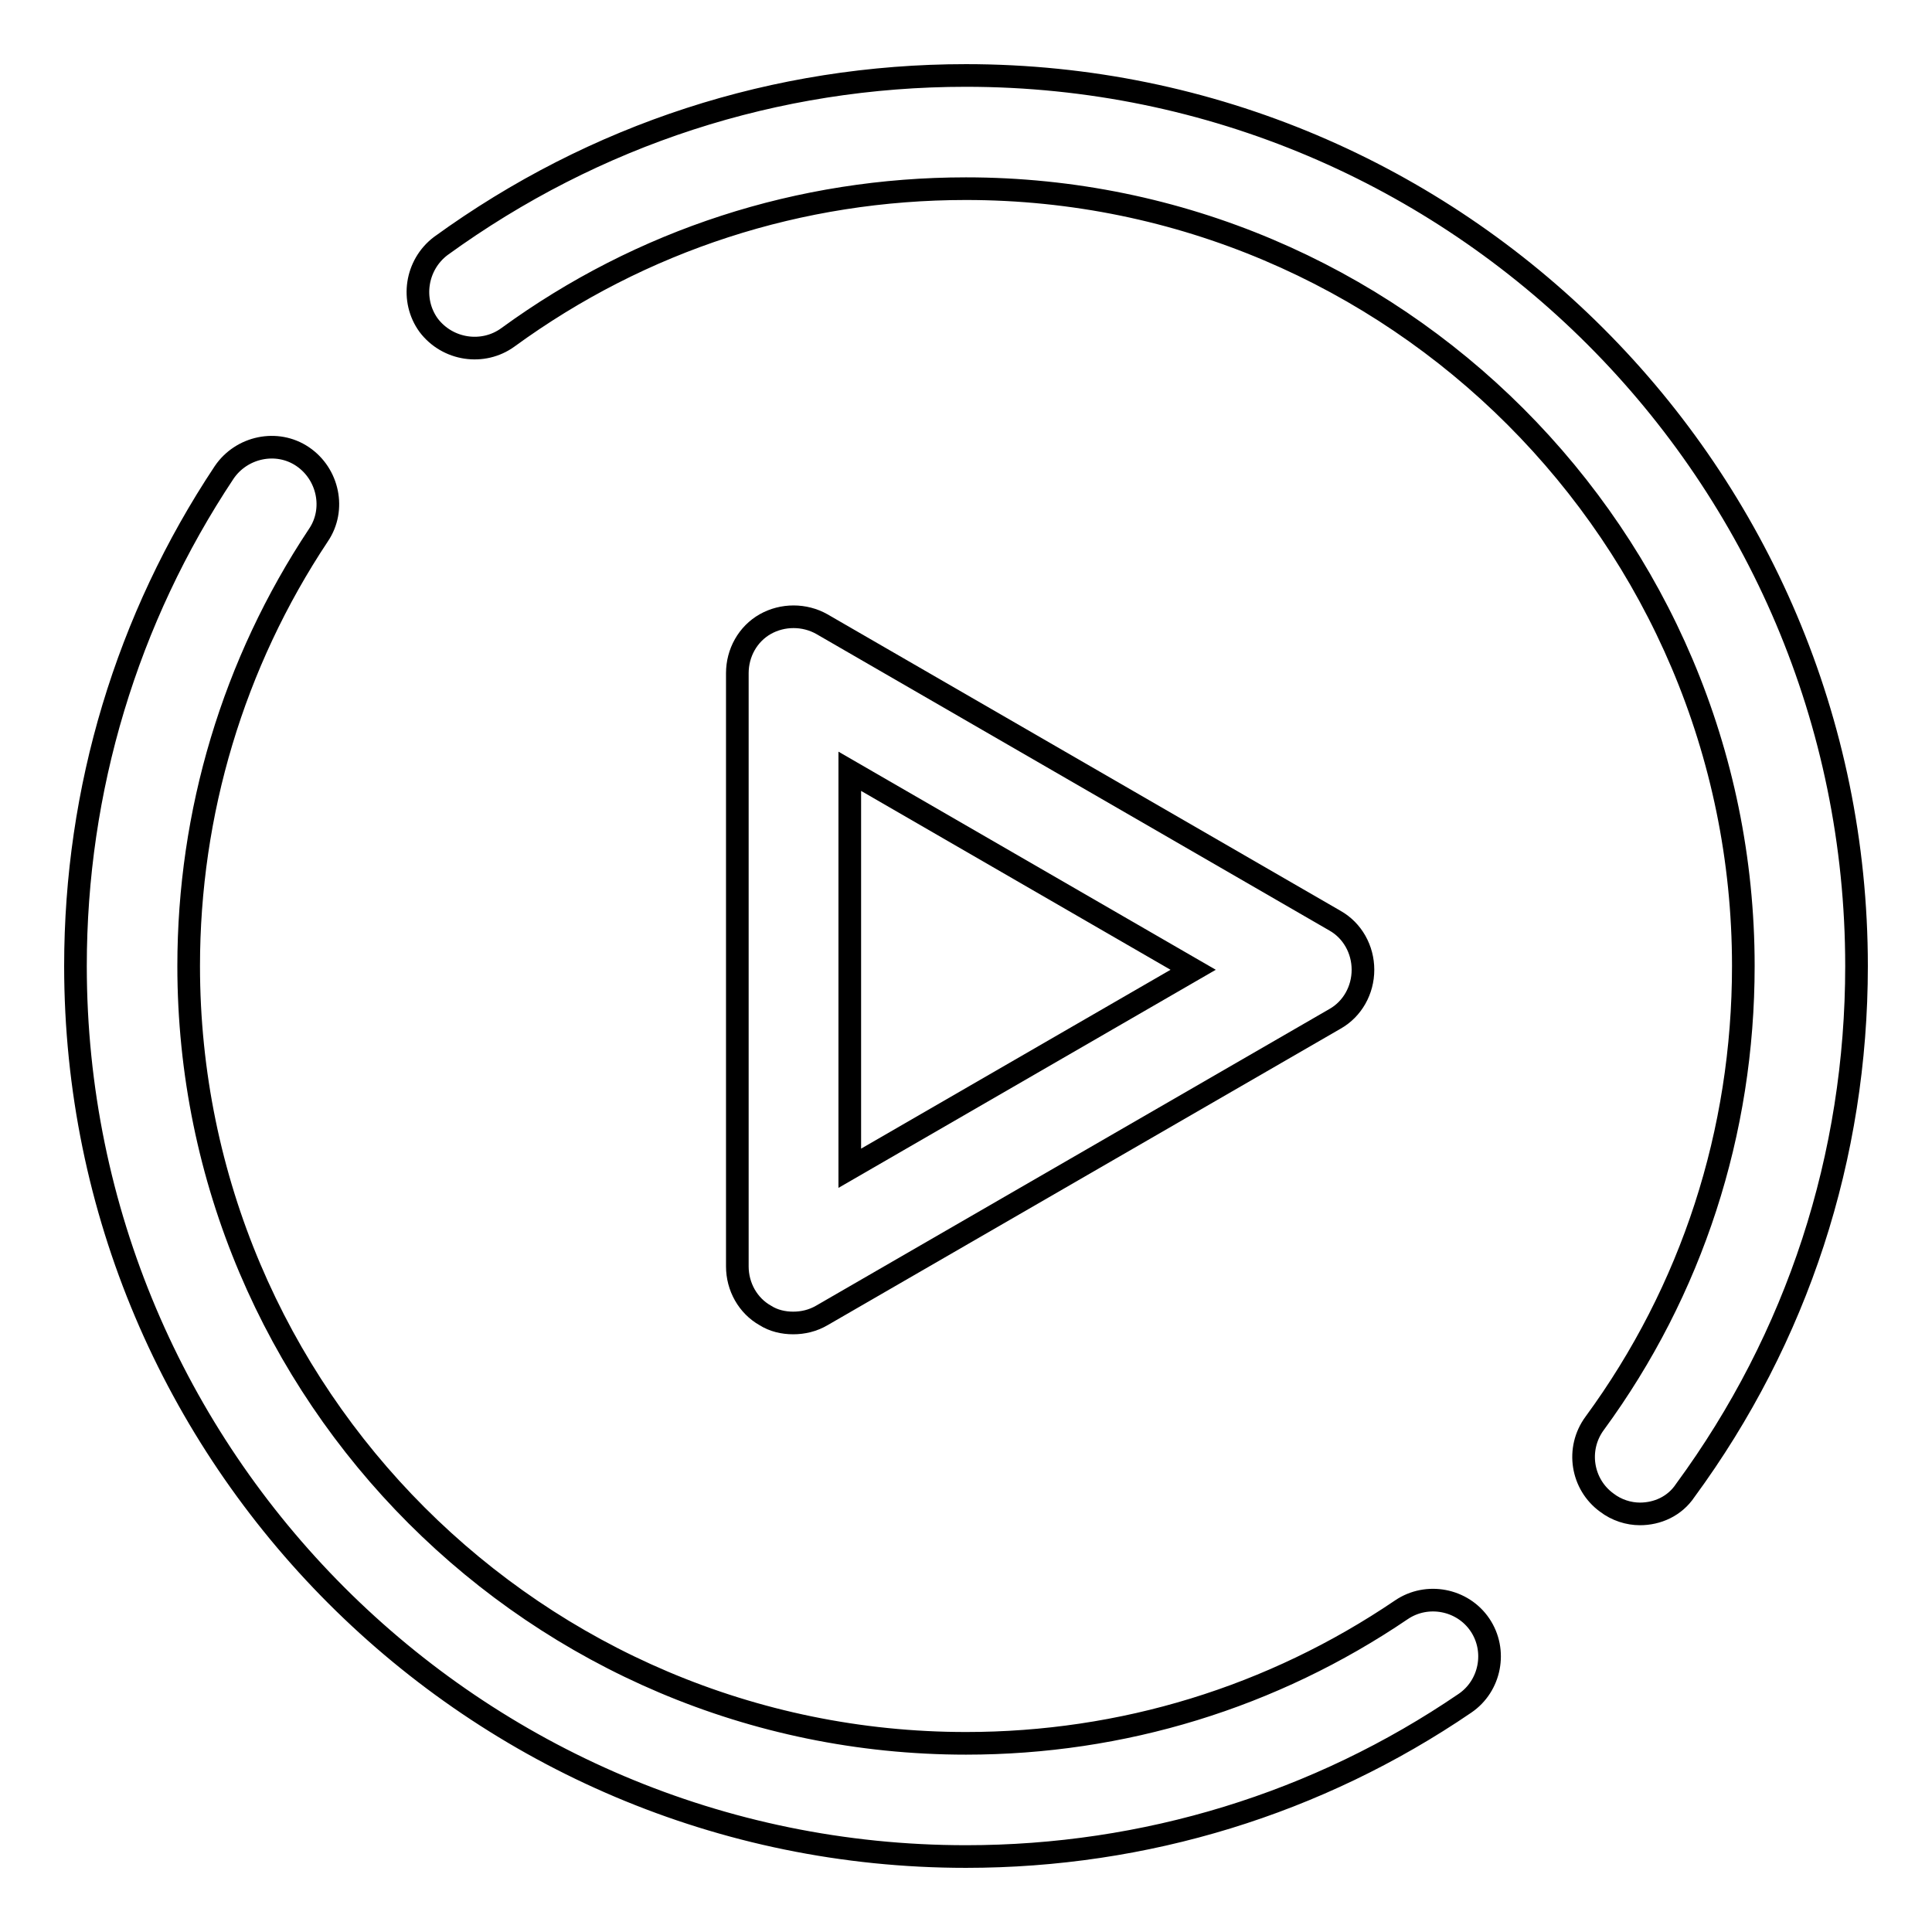 <?xml version="1.0" encoding="utf-8"?>
<!-- Svg Vector Icons : http://www.onlinewebfonts.com/icon -->
<!DOCTYPE svg PUBLIC "-//W3C//DTD SVG 1.1//EN" "http://www.w3.org/Graphics/SVG/1.1/DTD/svg11.dtd">
<svg version="1.1" xmlns="http://www.w3.org/2000/svg" xmlns:xlink="http://www.w3.org/1999/xlink" x="0px" y="0px" viewBox="0 0 256 256" enable-background="new 0 0 256 256" xml:space="preserve">
<g> <path stroke-width="3" fill-opacity="0" stroke="#000000"  d="M128,246c-65.1,0-118-52.9-118-118c0-23.4,6.8-46,19.7-65.4c2.3-3.4,7-4.4,10.4-2.1c3.4,2.3,4.4,7,2.1,10.4 C30.9,87.9,25,107.7,25,128c0,56.8,46.2,103,103,103c20.7,0,40.6-6.1,57.7-17.7c3.4-2.3,8.1-1.4,10.4,2c2.3,3.4,1.4,8.1-2,10.4 C174.6,239,151.7,246,128,246L128,246z M217.3,200.6c-1.5,0-3.1-0.5-4.4-1.5c-3.3-2.4-4.1-7.1-1.6-10.5C224.2,171,231,150,231,128 c0-56.8-46.2-103-103-103c-22,0-43,6.8-60.7,19.7c-3.3,2.4-8,1.7-10.5-1.6c-2.4-3.3-1.7-8,1.6-10.5C78.8,17.8,102.8,10,128,10 c65.1,0,118,52.9,118,118c0,25.2-7.8,49.2-22.7,69.5C221.9,199.6,219.6,200.6,217.3,200.6L217.3,200.6z"/> <path stroke-width="3" fill-opacity="0" stroke="#000000"  d="M105.1,175.3c-1.3,0-2.6-0.3-3.7-1c-2.3-1.3-3.7-3.8-3.7-6.5V89.2c0-2.7,1.4-5.2,3.7-6.5s5.2-1.3,7.5,0 l68,39.3c2.3,1.3,3.7,3.8,3.7,6.5c0,2.7-1.4,5.2-3.7,6.5l-68,39.3C107.7,175,106.4,175.3,105.1,175.3z M112.6,102.2v52.6l45.5-26.3 L112.6,102.2L112.6,102.2z"/></g>
</svg>